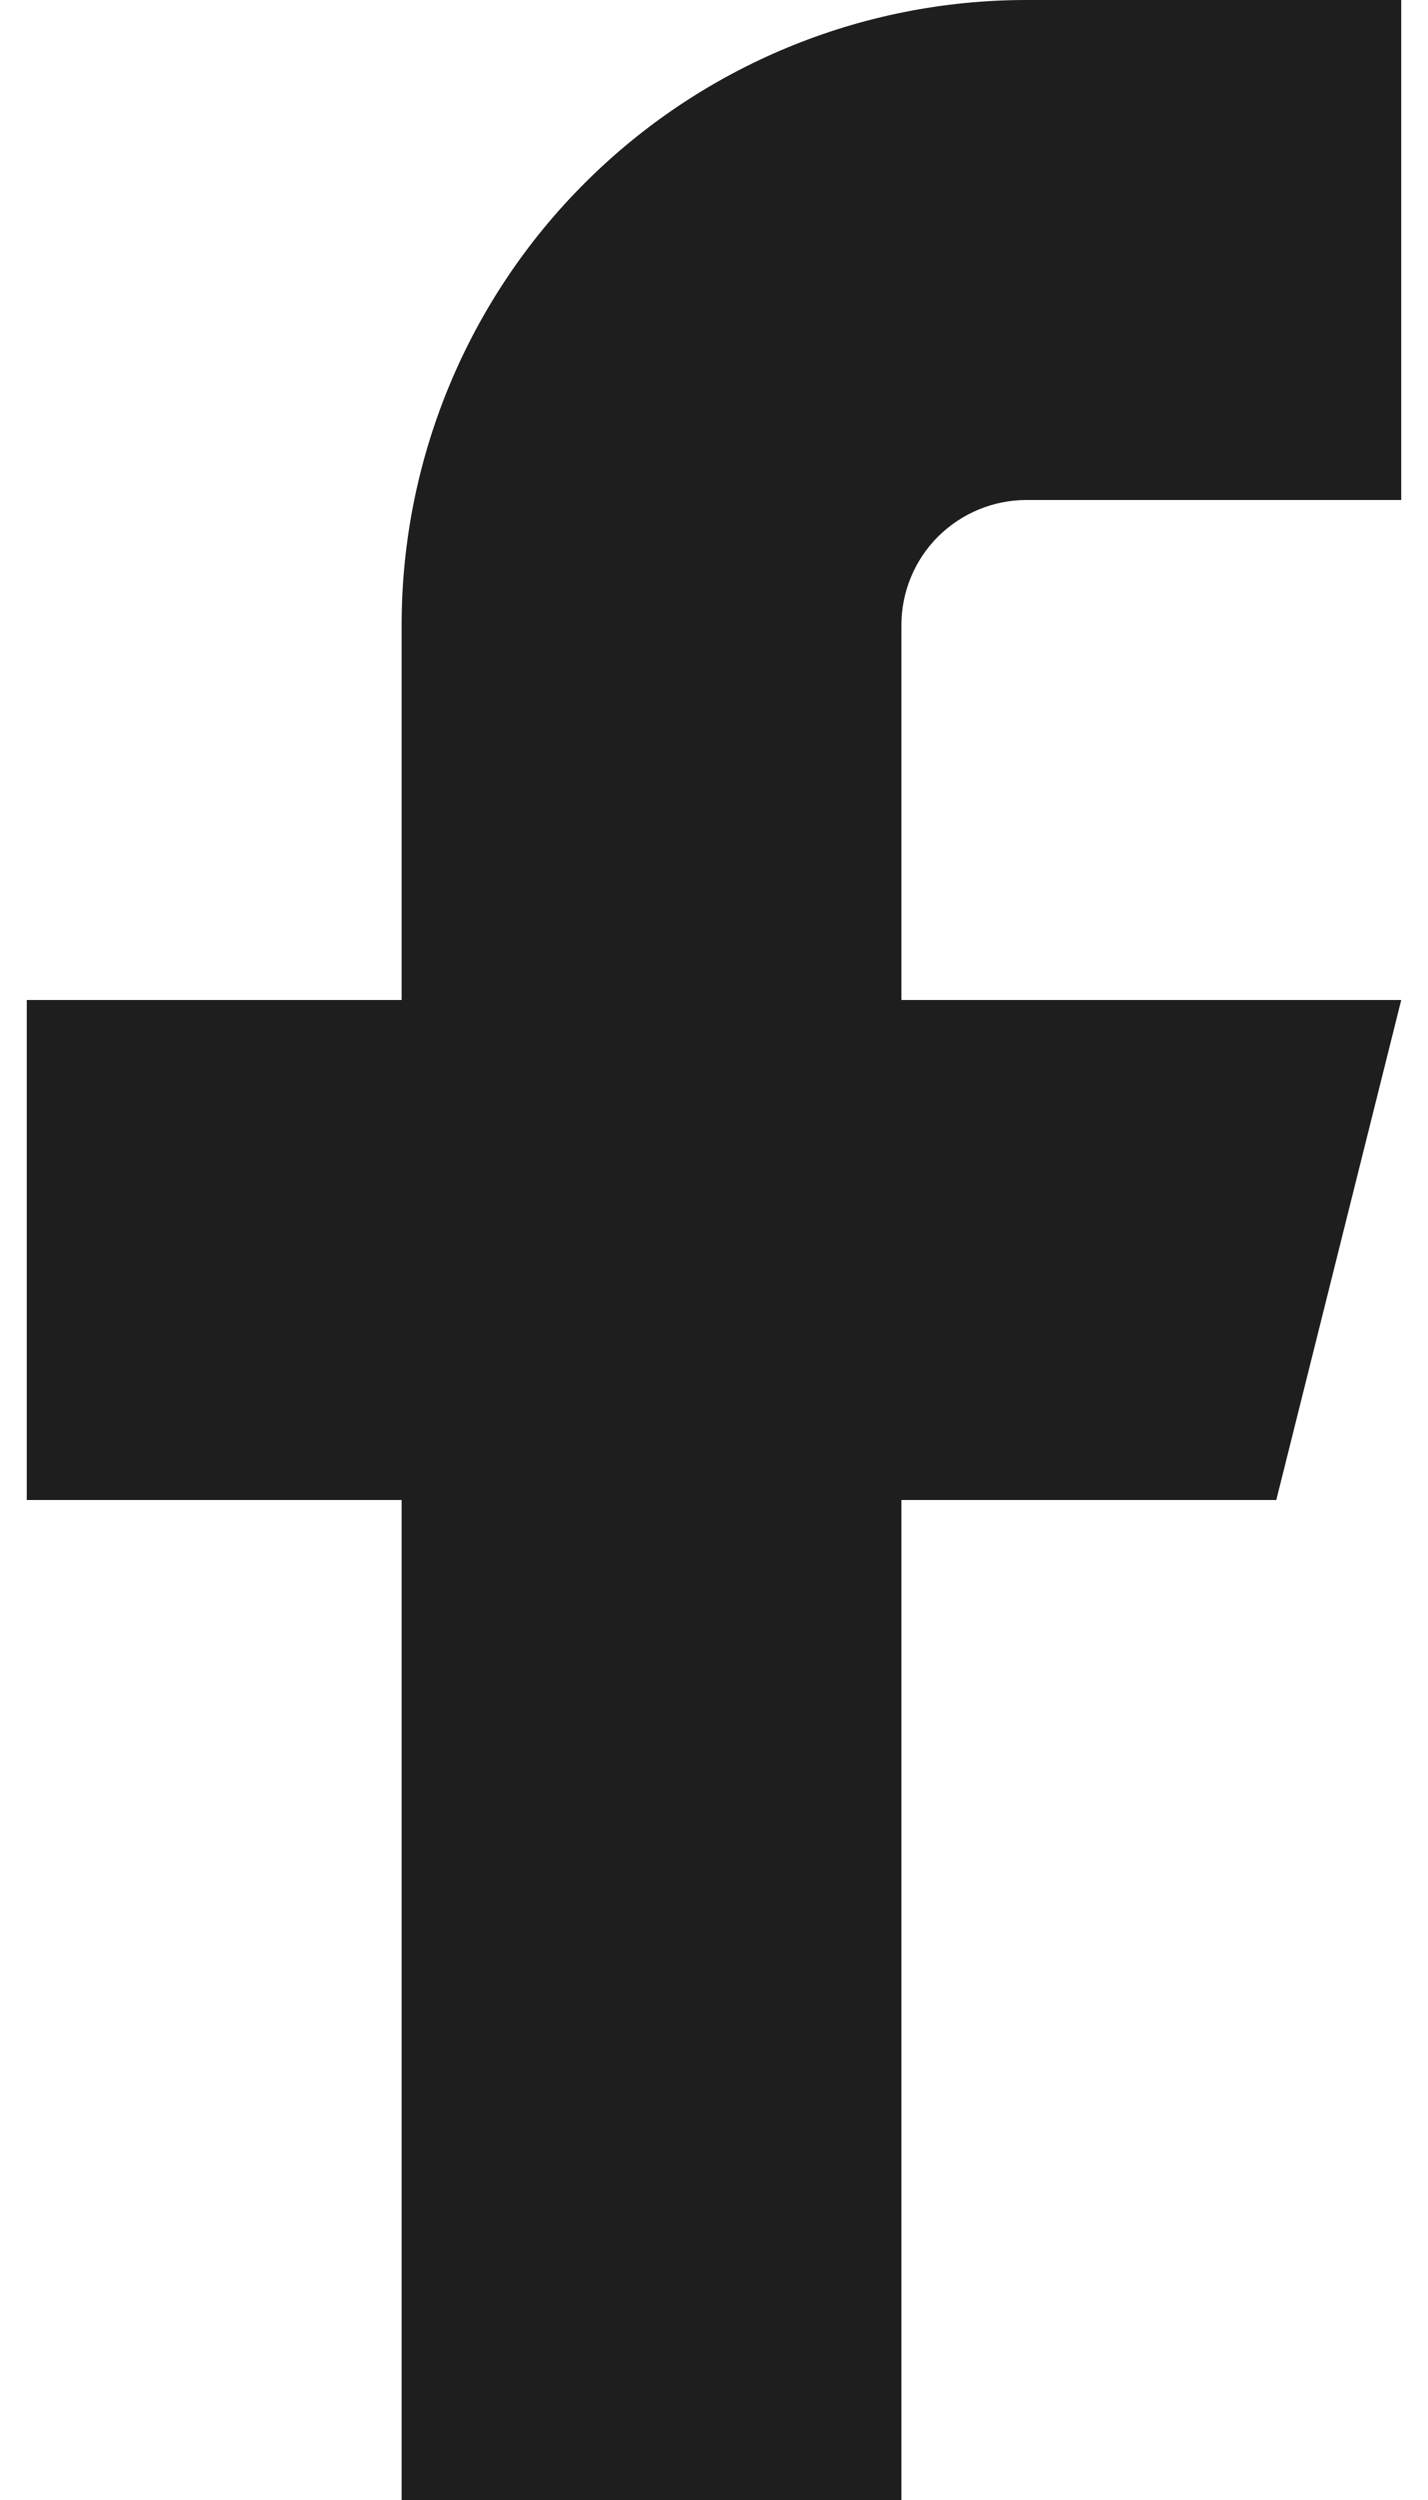 <svg width="8" height="14" viewBox="0 0 8 14" fill="none" xmlns="http://www.w3.org/2000/svg">
<path d="M7.85 0H5.75C4.822 0 3.932 0.369 3.276 1.025C2.619 1.681 2.25 2.572 2.25 3.5V5.6H0.15V8.4H2.25V14H5.05V8.4H7.15L7.85 5.6H5.05V3.5C5.05 3.314 5.124 3.136 5.255 3.005C5.387 2.874 5.565 2.8 5.75 2.8H7.85V0Z" fill="#1E1E1E"/>
</svg>